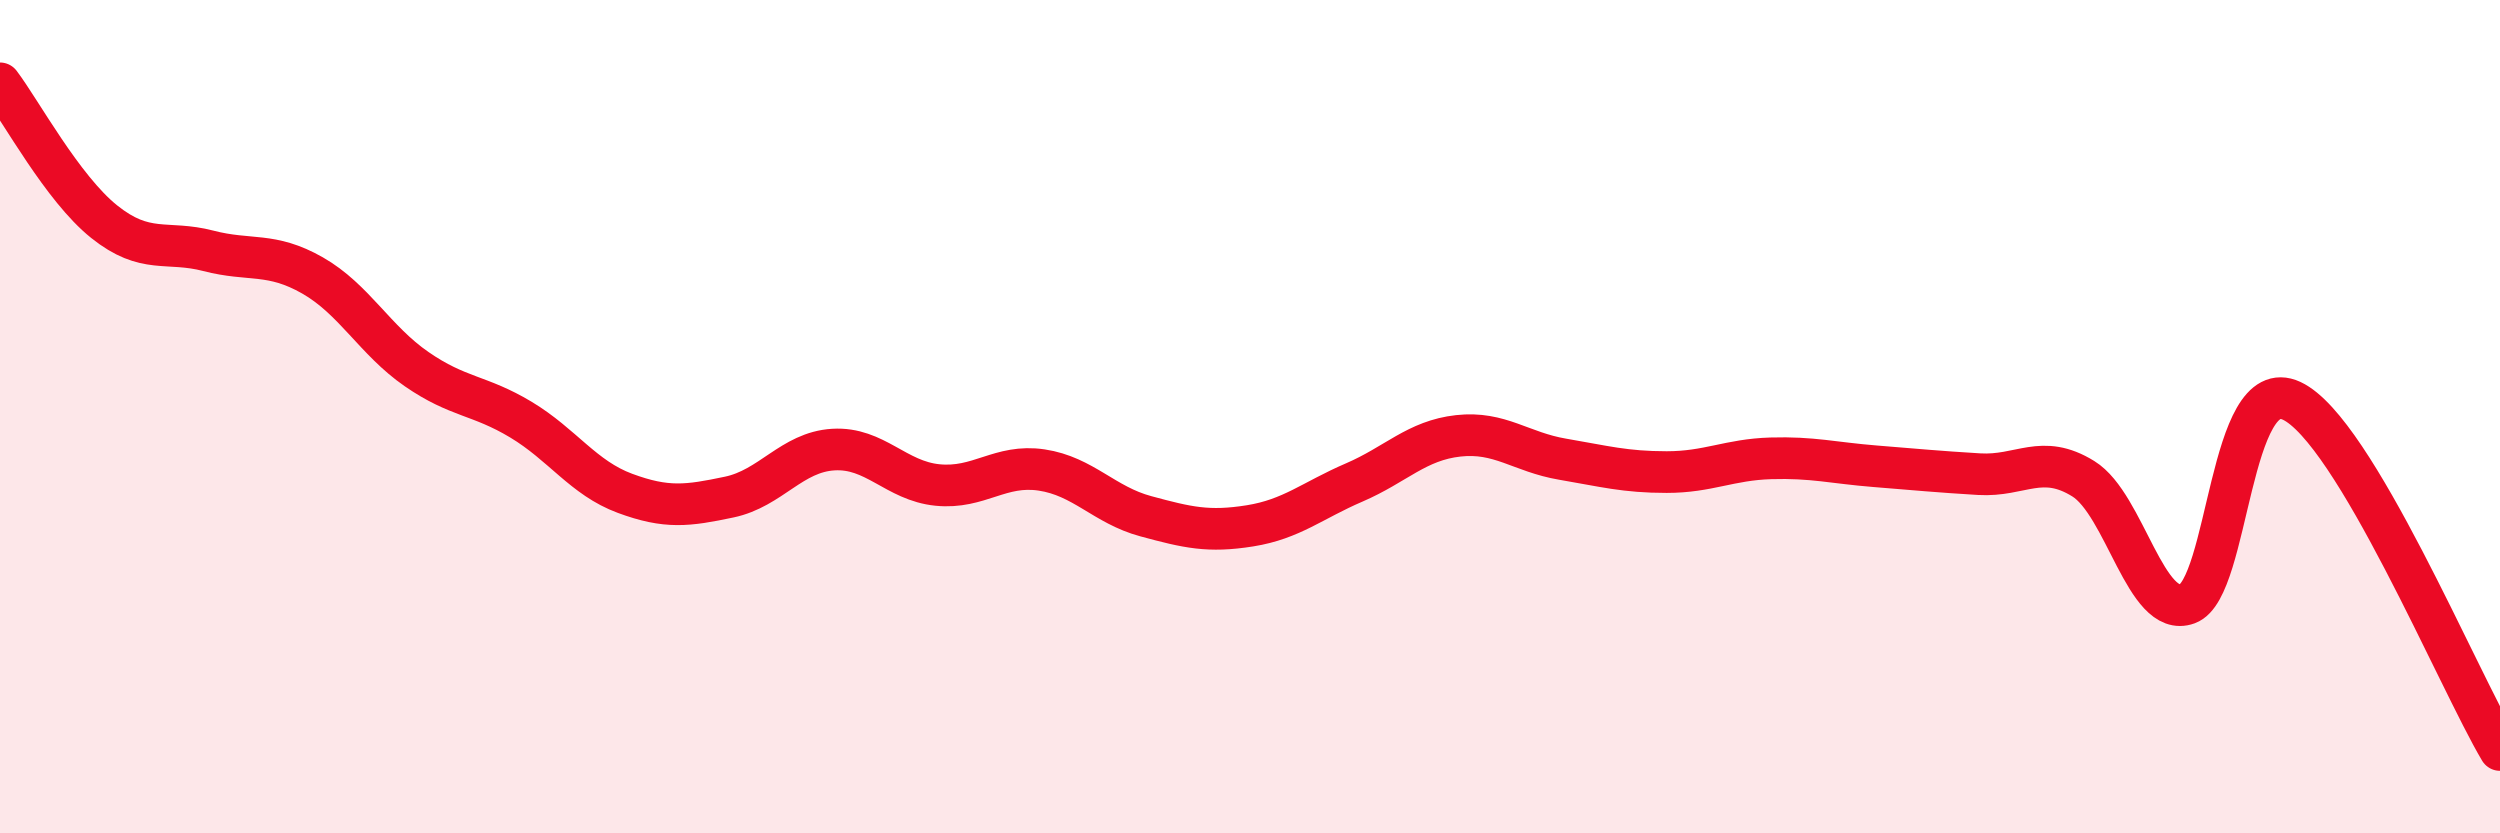 
    <svg width="60" height="20" viewBox="0 0 60 20" xmlns="http://www.w3.org/2000/svg">
      <path
        d="M 0,2 C 0.5,2.66 1.5,4.52 2.5,5.32 C 3.5,6.12 4,5.76 5,6.02 C 6,6.28 6.5,6.04 7.5,6.61 C 8.5,7.18 9,8.17 10,8.86 C 11,9.55 11.5,9.47 12.5,10.07 C 13.5,10.67 14,11.47 15,11.84 C 16,12.21 16.5,12.14 17.5,11.93 C 18.5,11.72 19,10.85 20,10.79 C 21,10.73 21.5,11.54 22.5,11.64 C 23.5,11.74 24,11.13 25,11.28 C 26,11.43 26.5,12.12 27.5,12.39 C 28.5,12.66 29,12.78 30,12.62 C 31,12.46 31.5,12.01 32.5,11.58 C 33.5,11.15 34,10.57 35,10.46 C 36,10.35 36.5,10.85 37.5,11.02 C 38.5,11.19 39,11.33 40,11.33 C 41,11.33 41.5,11.03 42.5,11 C 43.5,10.97 44,11.11 45,11.19 C 46,11.27 46.5,11.32 47.5,11.38 C 48.5,11.44 49,10.87 50,11.49 C 51,12.11 51.5,14.86 52.5,14.49 C 53.5,14.12 53.5,8.92 55,9.62 C 56.5,10.32 59,16.32 60,18L60 20L0 20Z"
        fill="#EB0A25"
        opacity="0.1"
        stroke-linecap="round"
        stroke-linejoin="round"
      />
      <path
        d="M 0,2 C 0.5,2.66 1.5,4.52 2.5,5.32 C 3.5,6.12 4,5.76 5,6.02 C 6,6.28 6.5,6.04 7.5,6.61 C 8.5,7.18 9,8.17 10,8.86 C 11,9.55 11.5,9.47 12.5,10.07 C 13.5,10.67 14,11.47 15,11.84 C 16,12.21 16.5,12.14 17.5,11.93 C 18.5,11.72 19,10.85 20,10.79 C 21,10.73 21.5,11.54 22.5,11.64 C 23.5,11.74 24,11.13 25,11.28 C 26,11.43 26.5,12.12 27.5,12.39 C 28.5,12.66 29,12.78 30,12.62 C 31,12.46 31.5,12.01 32.5,11.58 C 33.5,11.15 34,10.57 35,10.46 C 36,10.35 36.5,10.85 37.5,11.02 C 38.5,11.19 39,11.33 40,11.33 C 41,11.33 41.5,11.03 42.5,11 C 43.5,10.97 44,11.11 45,11.19 C 46,11.27 46.5,11.32 47.5,11.38 C 48.5,11.44 49,10.87 50,11.49 C 51,12.11 51.5,14.86 52.5,14.49 C 53.5,14.12 53.5,8.92 55,9.62 C 56.5,10.32 59,16.32 60,18"
        stroke="#EB0A25"
        stroke-width="1"
        fill="none"
        stroke-linecap="round"
        stroke-linejoin="round"
      />
    </svg>
  